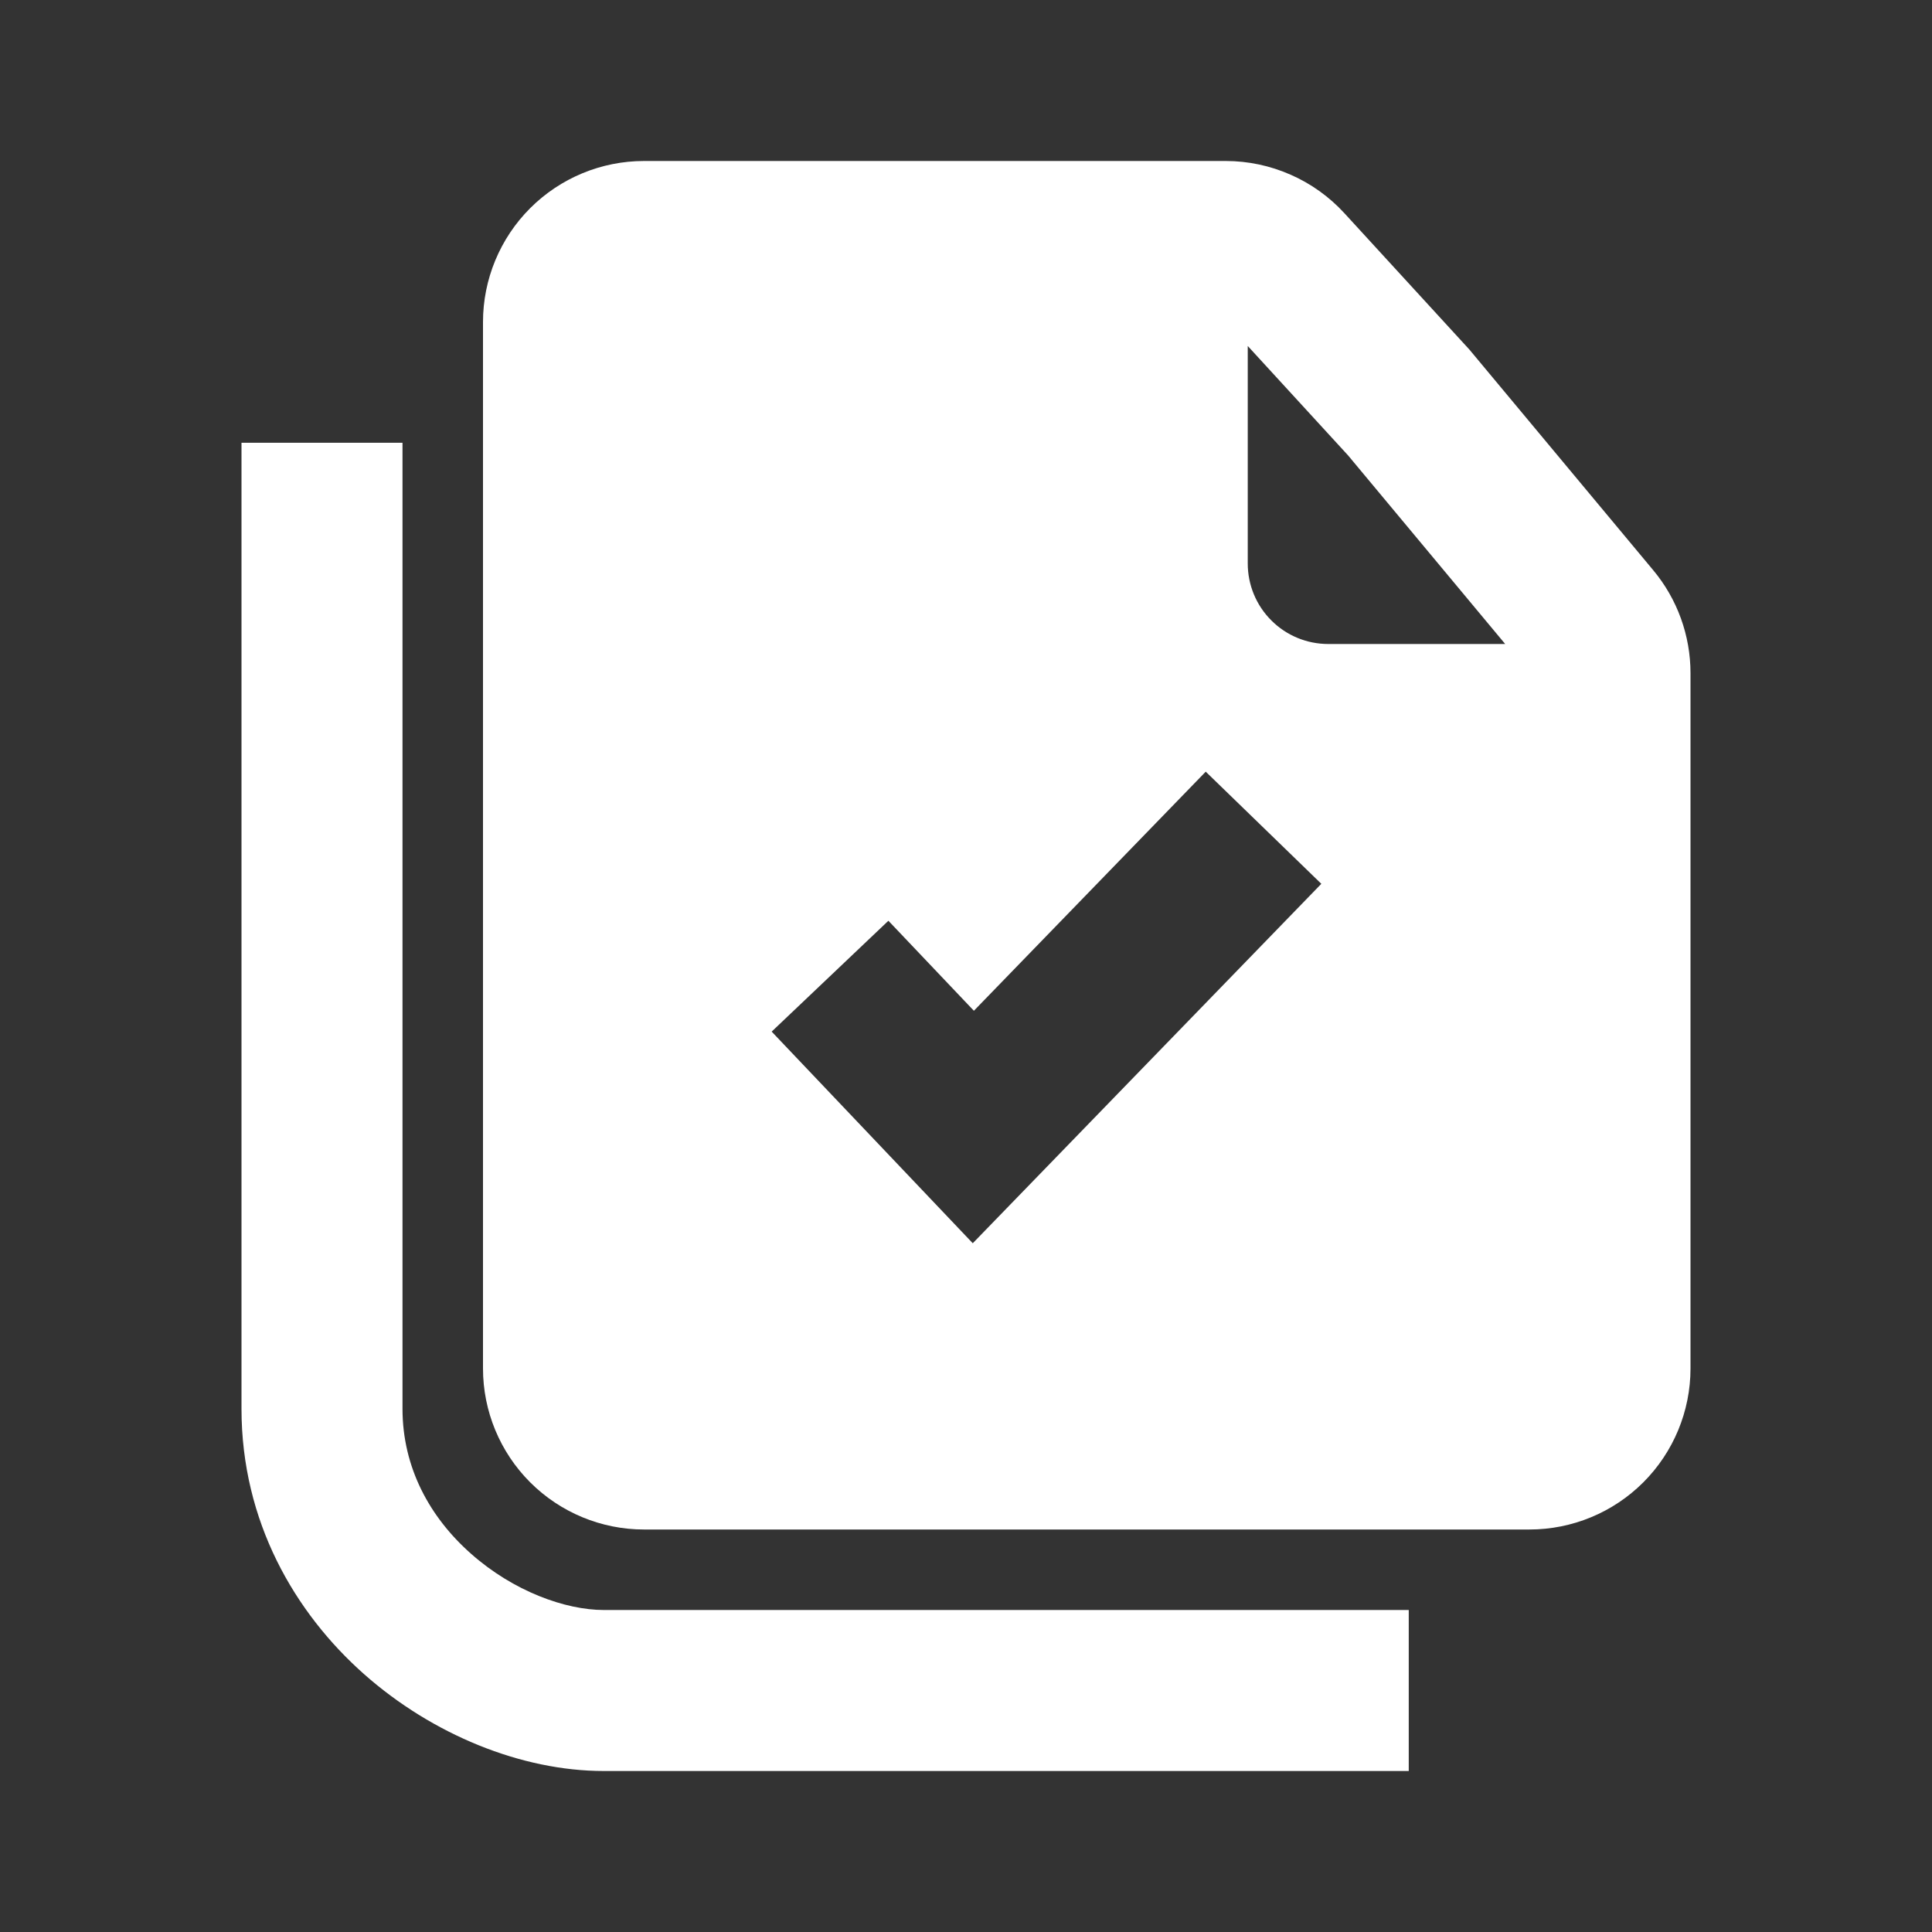<?xml version="1.0" encoding="UTF-8"?> <svg xmlns="http://www.w3.org/2000/svg" width="24" height="24" viewBox="0 0 24 24" fill="none"><rect x="0" y="0" width="24" height="24" fill="#333333" stroke="none"/><path fill-rule="evenodd" clip-rule="evenodd" d="M8 2C7.47 2 6.961 2.211 6.586 2.586C6.211 2.961 6 3.47 6 4V17C6 17.53 6.211 18.039 6.586 18.414C6.961 18.789 7.47 19 8 19H19C19.53 19 20.039 18.789 20.414 18.414C20.789 18.039 21 17.53 21 17V8.362C21 7.894 20.836 7.441 20.536 7.082L18.253 4.342L16.701 2.649C16.514 2.445 16.286 2.281 16.032 2.17C15.778 2.058 15.504 2 15.227 2H8ZM18.698 8L16.747 5.658L15.5 4.298V7C15.5 7.265 15.605 7.52 15.793 7.707C15.98 7.895 16.235 8 16.5 8H18.698ZM16.414 10.979L12.084 15.444L9.586 12.815L11.036 11.438L12.098 12.556L14.978 9.586L16.414 10.979Z" fill="white"></path><path d="M5 5.5H3V17.5C3 18.901 3.662 20.035 4.525 20.799C5.37 21.546 6.475 22 7.5 22H17.5V20H7.5C7.026 20 6.38 19.77 5.85 19.3C5.338 18.847 5 18.231 5 17.5V5.5Z" fill="white"></path></svg> 